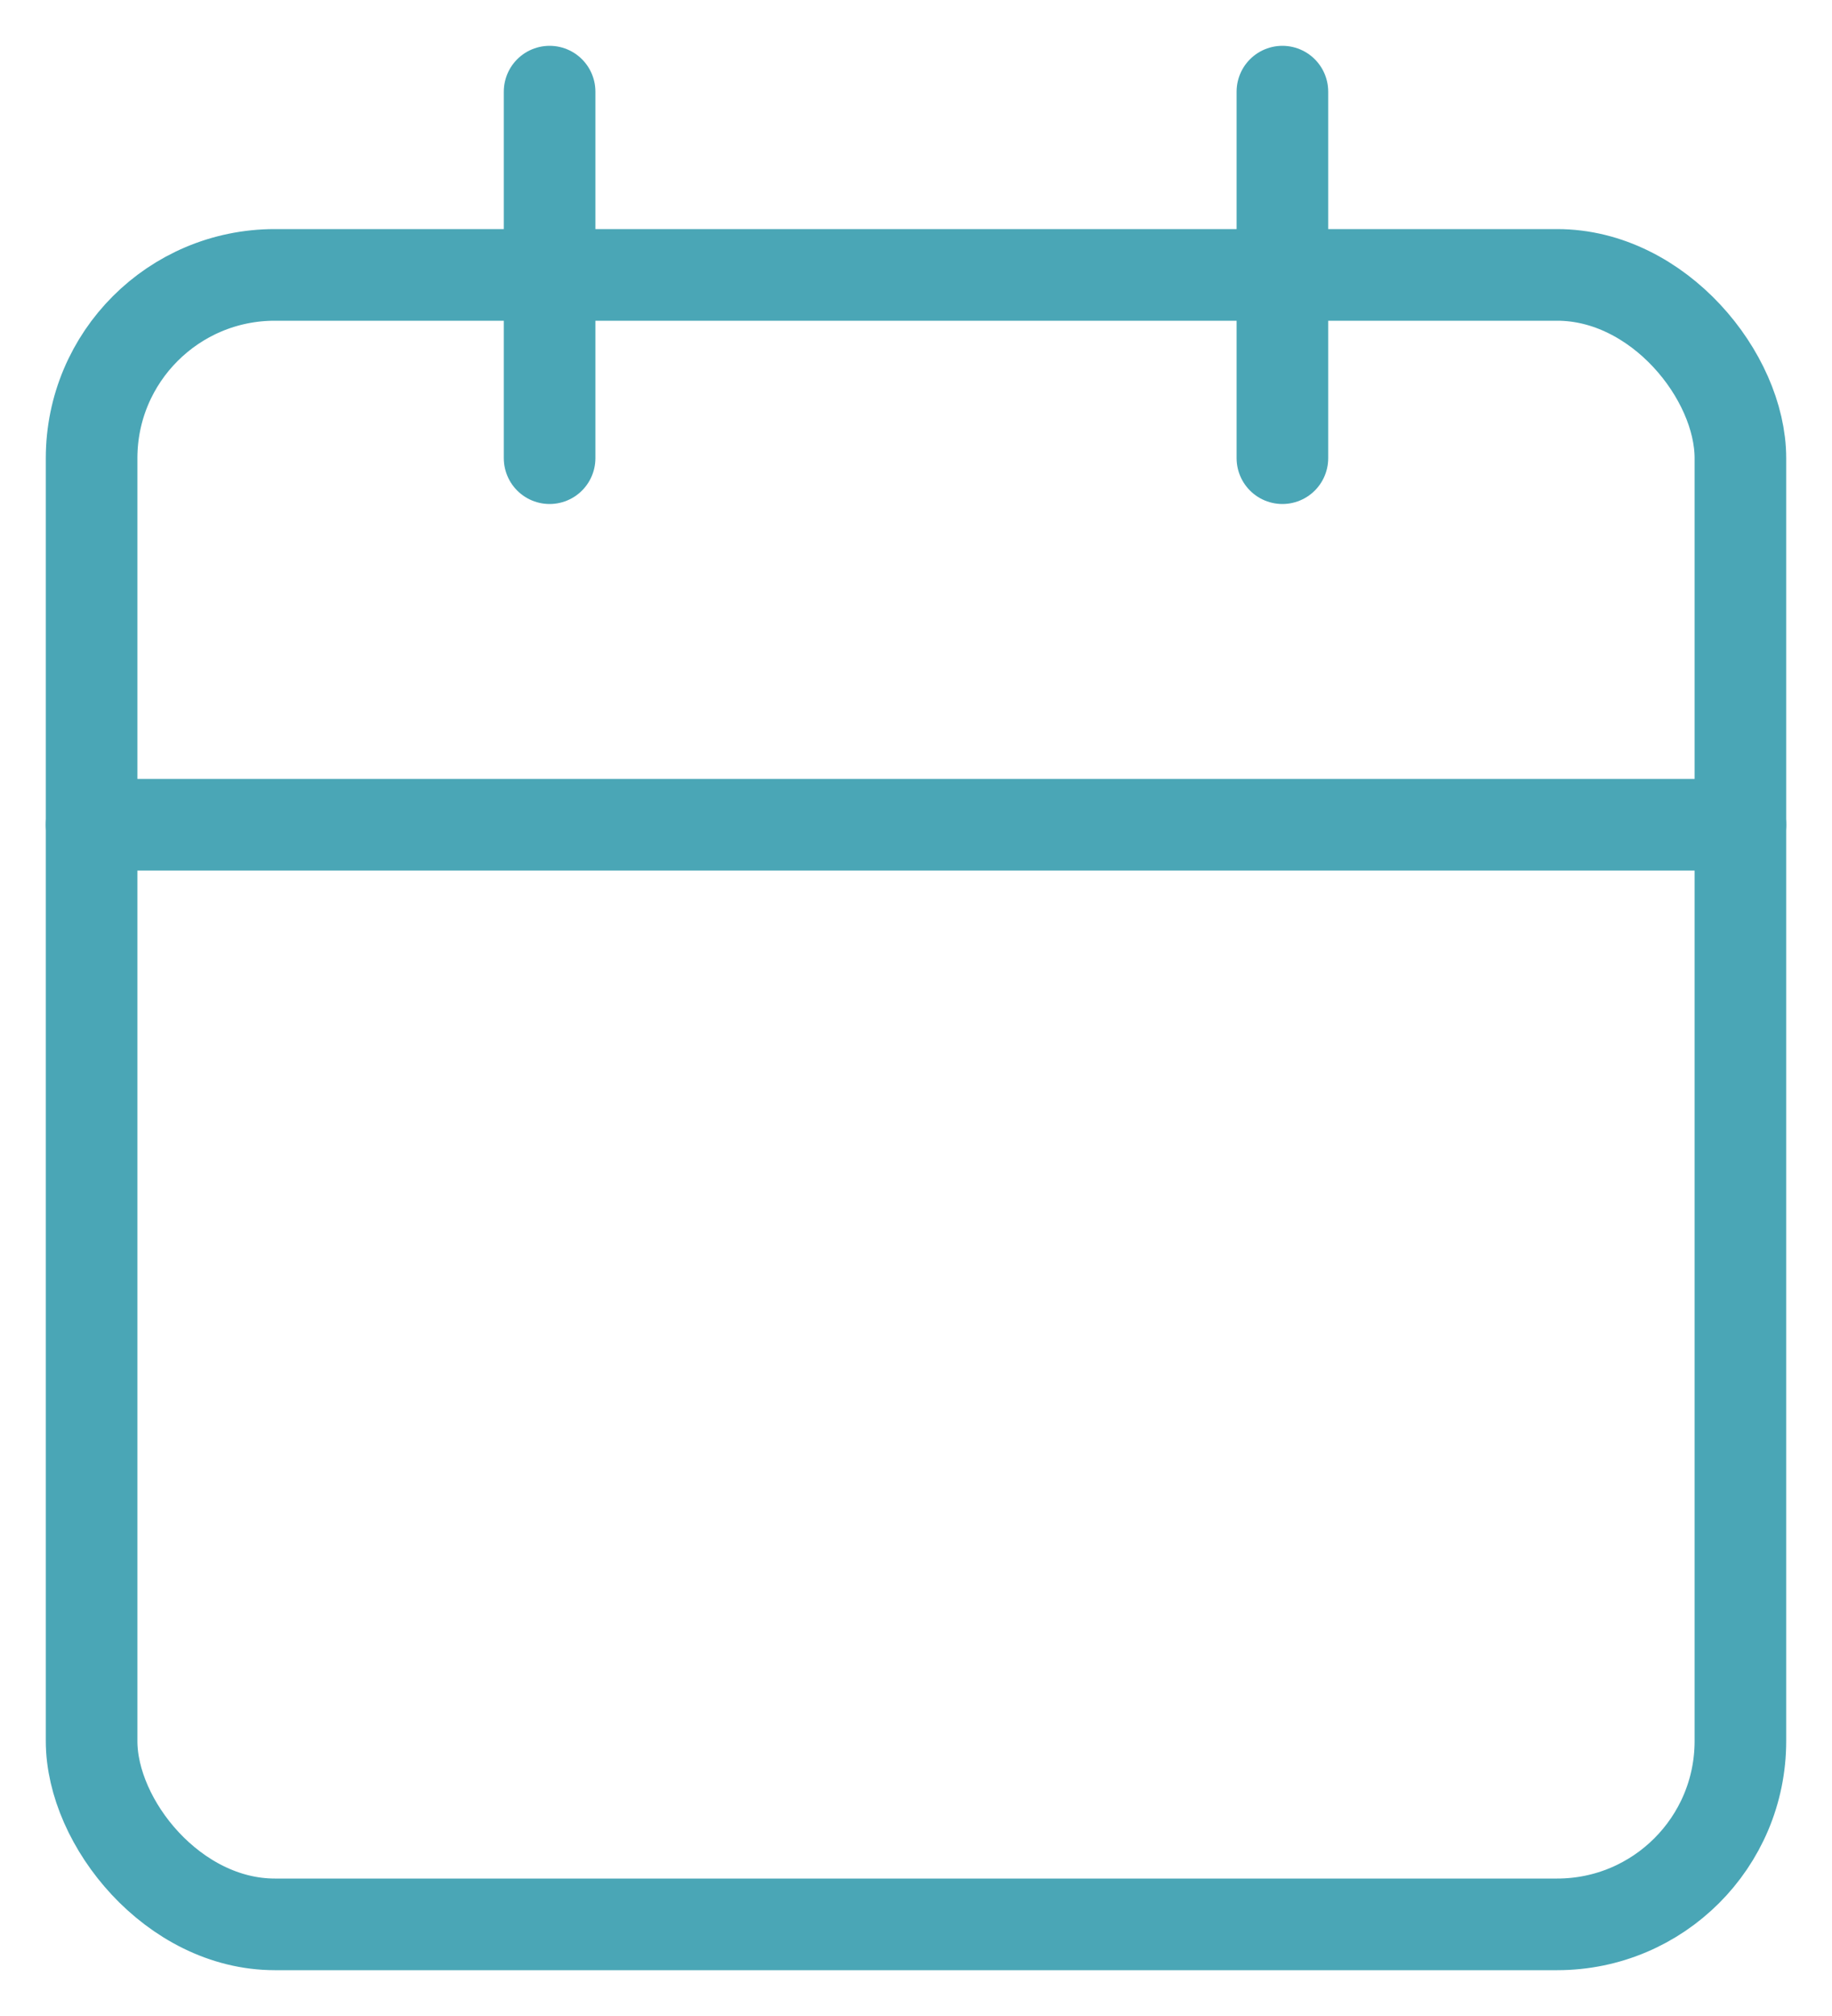 <?xml version="1.0" encoding="UTF-8"?>
<svg width="20px" height="22px" viewBox="0 0 20 22" version="1.1" xmlns="http://www.w3.org/2000/svg" xmlns:xlink="http://www.w3.org/1999/xlink">
    <!-- Generator: sketchtool 50.2 (55047) - http://www.bohemiancoding.com/sketch -->
    <title>4CC93486-A919-4E93-A3B4-38702D8CDBC0</title>
    <desc>Created with sketchtool.</desc>
    <defs></defs>
    <g id="Orbsports" stroke="none" stroke-width="1" fill="none" fill-rule="evenodd">
        <g id="Orb_assets_" transform="translate(-106, -549)">
            <g id="calendar" transform="translate(104, 548)">
                <rect id="Rectangle" x="0" y="0" width="24" height="24"></rect>
                <g id="Group-4" transform="translate(3, 2)" stroke="#4AA6B6" stroke-linecap="round" stroke-linejoin="round">
                    <rect id="Rectangle-path" x="0" y="2" width="18" height="18" rx="2"></rect>
                    <path d="M13,0 L13,4" id="Shape"></path>
                    <path d="M5,0 L5,4" id="Shape"></path>
                    <path d="M0,8 L18,8" id="Shape"></path>
                </g>
            </g>
        </g>
    </g>
</svg>